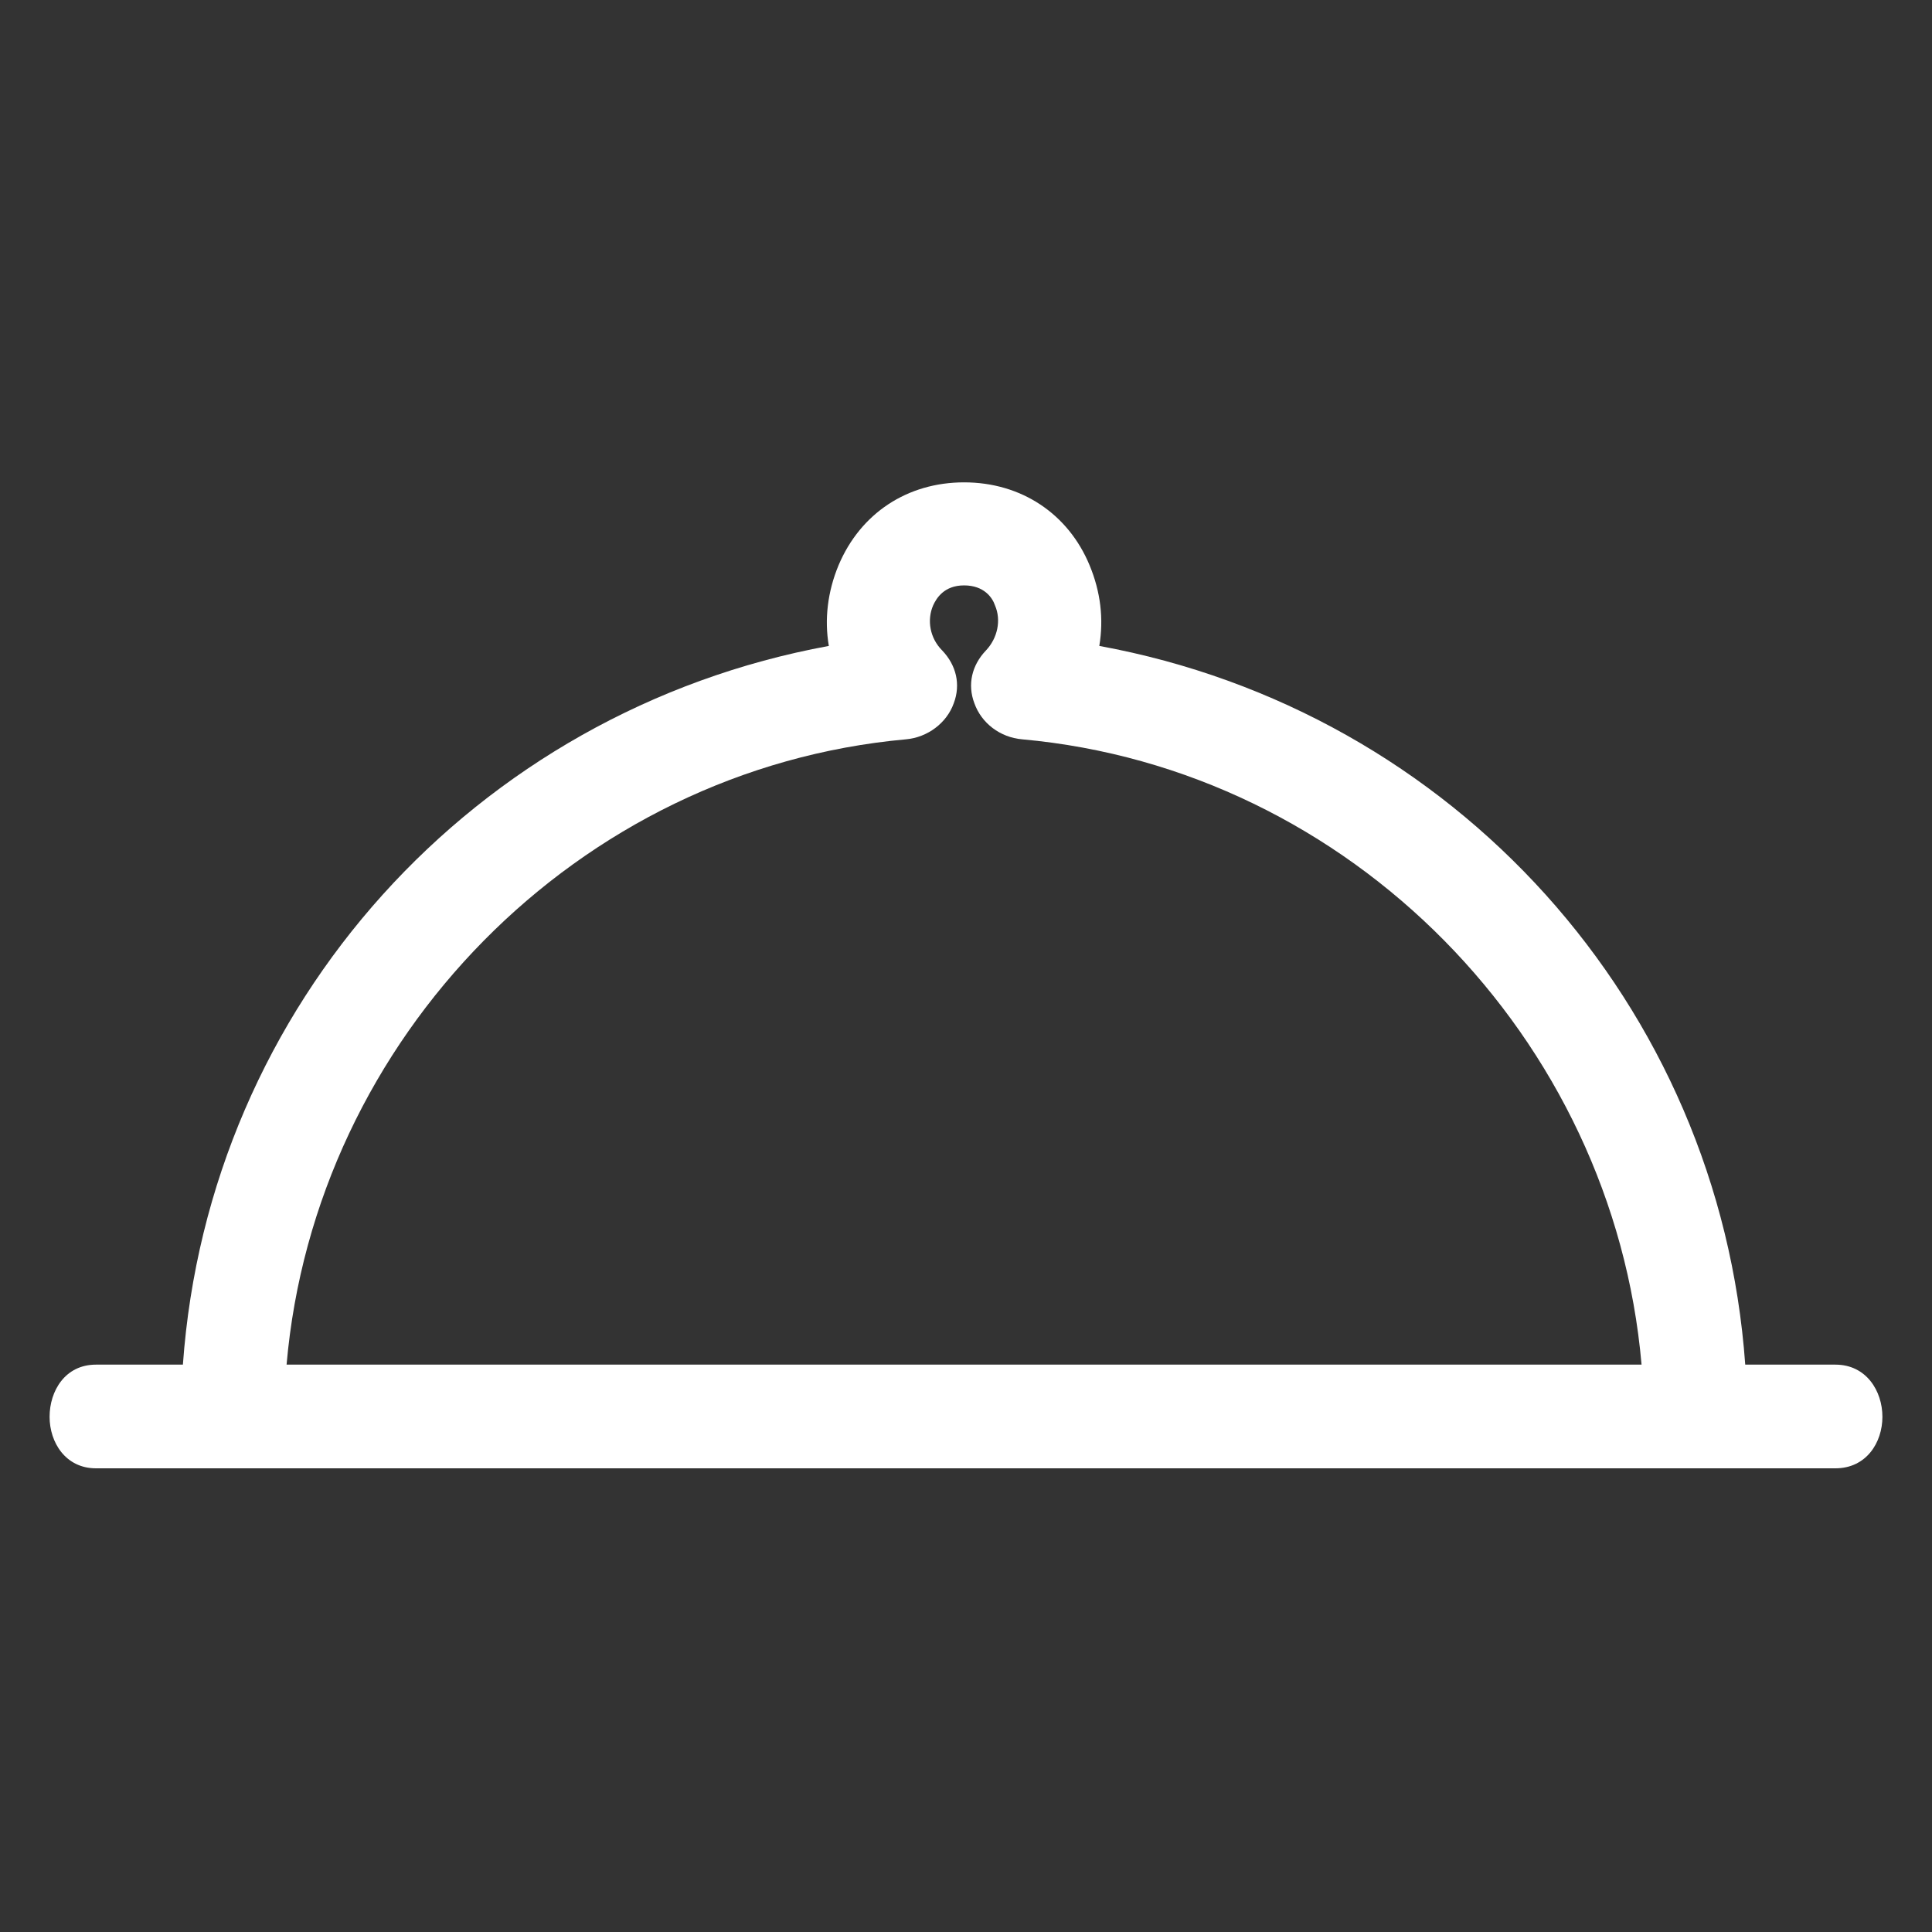 <?xml version="1.0" encoding="utf-8"?>
<!-- Generator: Adobe Illustrator 24.1.2, SVG Export Plug-In . SVG Version: 6.00 Build 0)  -->
<svg version="1.1" id="Layer_1" xmlns="http://www.w3.org/2000/svg" xmlns:xlink="http://www.w3.org/1999/xlink" x="0px" y="0px"
	 viewBox="0 0 30 30" style="enable-background:new 0 0 30 30;" xml:space="preserve">
<rect x="0" y="0" width="30" height="30" fill="#333333" stroke="none"/>
<style type="text/css">
	.st0{fill:#fff;}
</style>
<g>
	<g>
		<g>
			<path class="st0" d="M28.5,21.19h-1.4c-0.4-5.59-4.52-10.15-10.03-11.16c0.07-0.42,0.02-0.84-0.15-1.25
				c-0.33-0.8-1.06-1.29-1.95-1.29c-0.88,0-1.61,0.48-1.95,1.29c-0.17,0.41-0.22,0.84-0.15,1.25c-5.5,1.01-9.63,5.57-10.03,11.16
				H1.49c-0.48,0-0.72,0.41-0.72,0.81c0,0.4,0.25,0.8,0.72,0.8H28.5c0.48,0,0.73-0.4,0.73-0.8C29.23,21.6,28.98,21.19,28.5,21.19z
				 M4.45,21.19c0.44-5.07,4.52-9.25,9.62-9.71c0.33-0.03,0.63-0.25,0.74-0.56c0.11-0.29,0.04-0.59-0.18-0.82
				c-0.19-0.19-0.24-0.47-0.14-0.7c0.05-0.11,0.17-0.31,0.48-0.31c0.31,0,0.44,0.19,0.48,0.31c0.1,0.23,0.04,0.51-0.14,0.7
				c-0.22,0.23-0.29,0.53-0.18,0.82c0.11,0.31,0.4,0.53,0.74,0.56c5.1,0.46,9.18,4.64,9.62,9.71H4.45z"/>
		</g>
	</g>
</g>
</svg>
